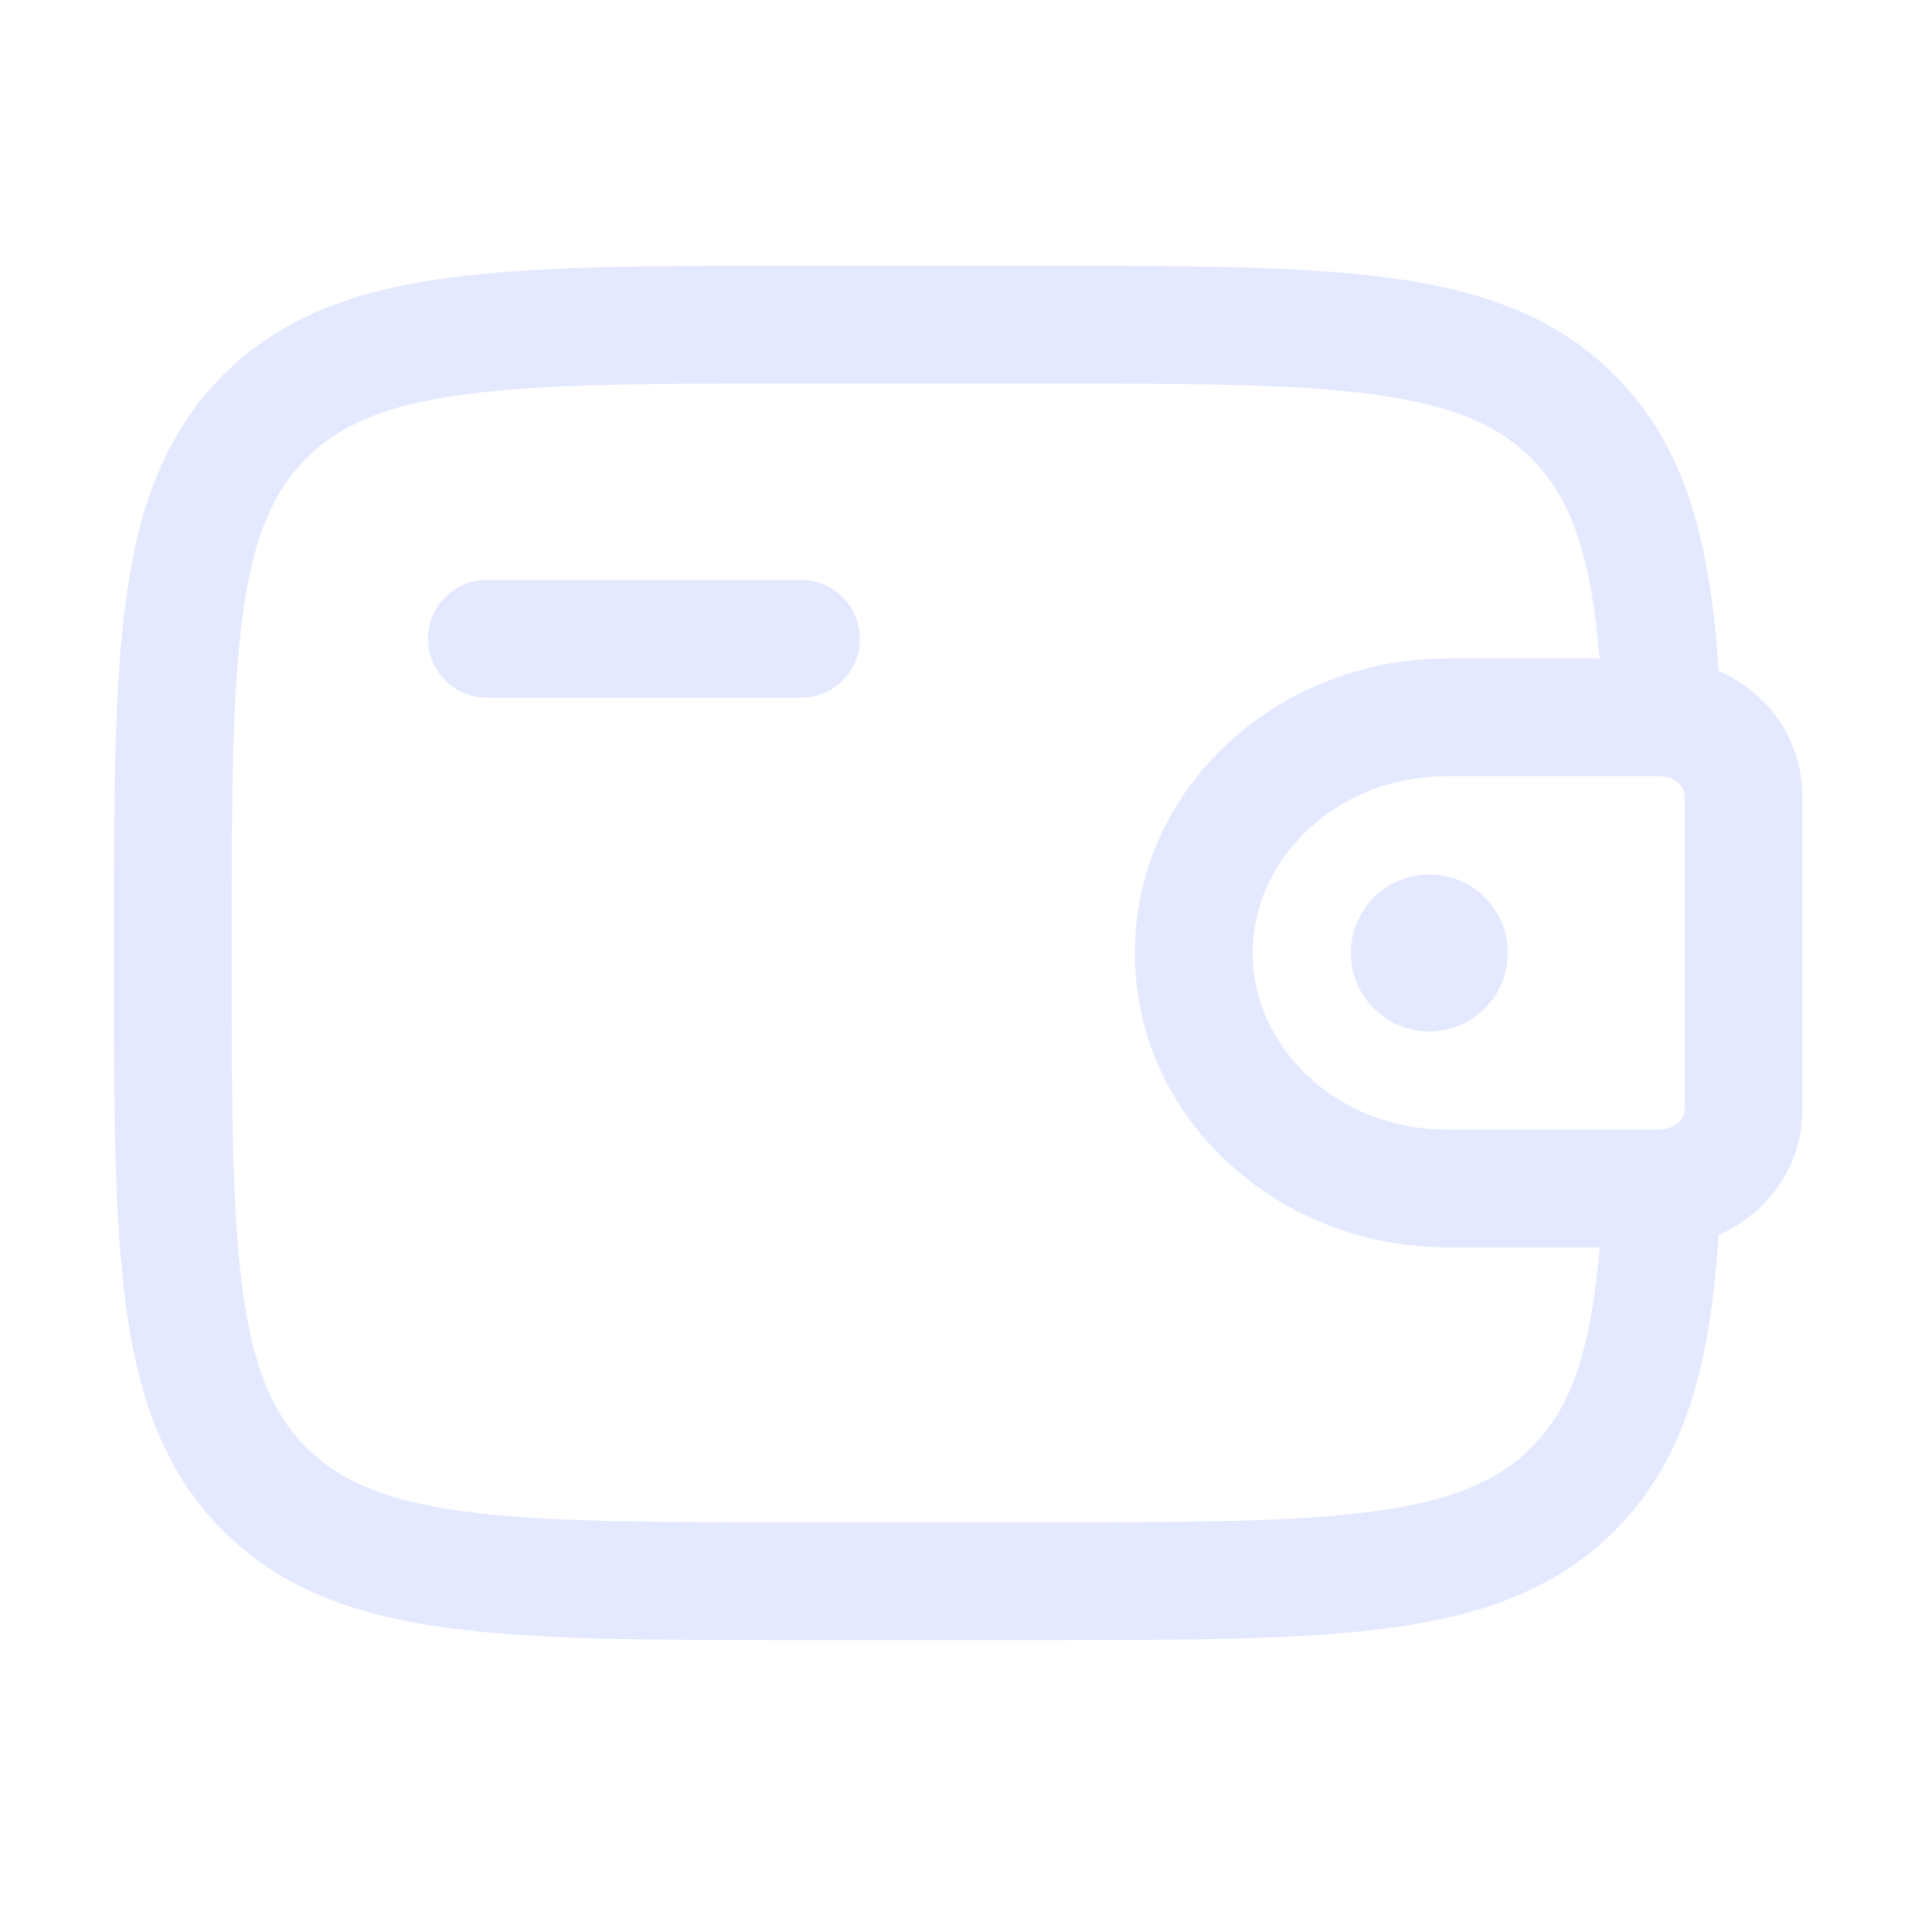 <svg width="41" height="41" viewBox="0 0 41 41" fill="none" xmlns="http://www.w3.org/2000/svg">
<g opacity="0.5">
<path d="M31.999 20.222C31.999 21.143 31.253 21.889 30.333 21.889C29.412 21.889 28.666 21.143 28.666 20.222C28.666 19.302 29.412 18.556 30.333 18.556C31.253 18.556 31.999 19.302 31.999 20.222Z" fill="#CCD4FF"/>
<path fill-rule="evenodd" clip-rule="evenodd" d="M16.905 5.639H22.093C25.156 5.639 27.582 5.639 29.481 5.894C31.435 6.157 33.017 6.71 34.264 7.958C35.805 9.498 36.295 11.562 36.474 14.239C37.436 14.662 38.162 15.558 38.242 16.692C38.249 16.792 38.249 16.9 38.249 17.001C38.249 17.01 38.249 17.019 38.249 17.028V23.417C38.249 23.426 38.249 23.435 38.249 23.444C38.249 23.544 38.249 23.652 38.242 23.753C38.162 24.887 37.436 25.782 36.474 26.206C36.295 28.883 35.805 30.946 34.264 32.487C33.017 33.734 31.435 34.288 29.481 34.55C27.582 34.806 25.156 34.806 22.093 34.806H16.905C13.842 34.806 11.416 34.806 9.518 34.55C7.564 34.288 5.982 33.734 4.735 32.487C3.487 31.24 2.934 29.658 2.671 27.704C2.416 25.805 2.416 23.379 2.416 20.316V20.128C2.416 17.065 2.416 14.639 2.671 12.741C2.934 10.787 3.487 9.205 4.735 7.958C5.982 6.71 7.564 6.157 9.518 5.894C11.416 5.639 13.842 5.639 16.905 5.639ZM33.946 26.472H30.717C27.142 26.472 24.083 23.76 24.083 20.222C24.083 16.685 27.142 13.972 30.717 13.972H33.946C33.756 11.736 33.327 10.556 32.496 9.725C31.791 9.02 30.825 8.597 29.148 8.372C27.435 8.142 25.177 8.139 21.999 8.139H16.999C13.821 8.139 11.563 8.142 9.851 8.372C8.174 8.597 7.208 9.02 6.503 9.725C5.797 10.431 5.374 11.397 5.149 13.074C4.919 14.786 4.916 17.044 4.916 20.222C4.916 23.4 4.919 25.658 5.149 27.371C5.374 29.048 5.797 30.014 6.503 30.719C7.208 31.424 8.174 31.847 9.851 32.073C11.563 32.303 13.821 32.306 16.999 32.306H21.999C25.177 32.306 27.435 32.303 29.148 32.073C30.825 31.847 31.791 31.424 32.496 30.719C33.327 29.888 33.756 28.708 33.946 26.472ZM9.083 13.556C9.083 12.865 9.642 12.306 10.333 12.306H16.999C17.69 12.306 18.249 12.865 18.249 13.556C18.249 14.246 17.69 14.806 16.999 14.806H10.333C9.642 14.806 9.083 14.246 9.083 13.556ZM35.205 16.473C35.171 16.472 35.127 16.472 35.055 16.472H30.717C28.345 16.472 26.583 18.237 26.583 20.222C26.583 22.208 28.345 23.972 30.717 23.972H35.055C35.127 23.972 35.171 23.972 35.205 23.972C35.226 23.972 35.237 23.971 35.242 23.971L35.246 23.971C35.59 23.95 35.737 23.718 35.748 23.579C35.748 23.579 35.749 23.568 35.749 23.553C35.749 23.524 35.749 23.484 35.749 23.417V17.028C35.749 16.96 35.749 16.921 35.749 16.891C35.749 16.876 35.748 16.866 35.748 16.866C35.737 16.726 35.589 16.494 35.246 16.474C35.246 16.474 35.238 16.473 35.205 16.473Z" fill="#CCD4FF"/>
</g>
</svg>
